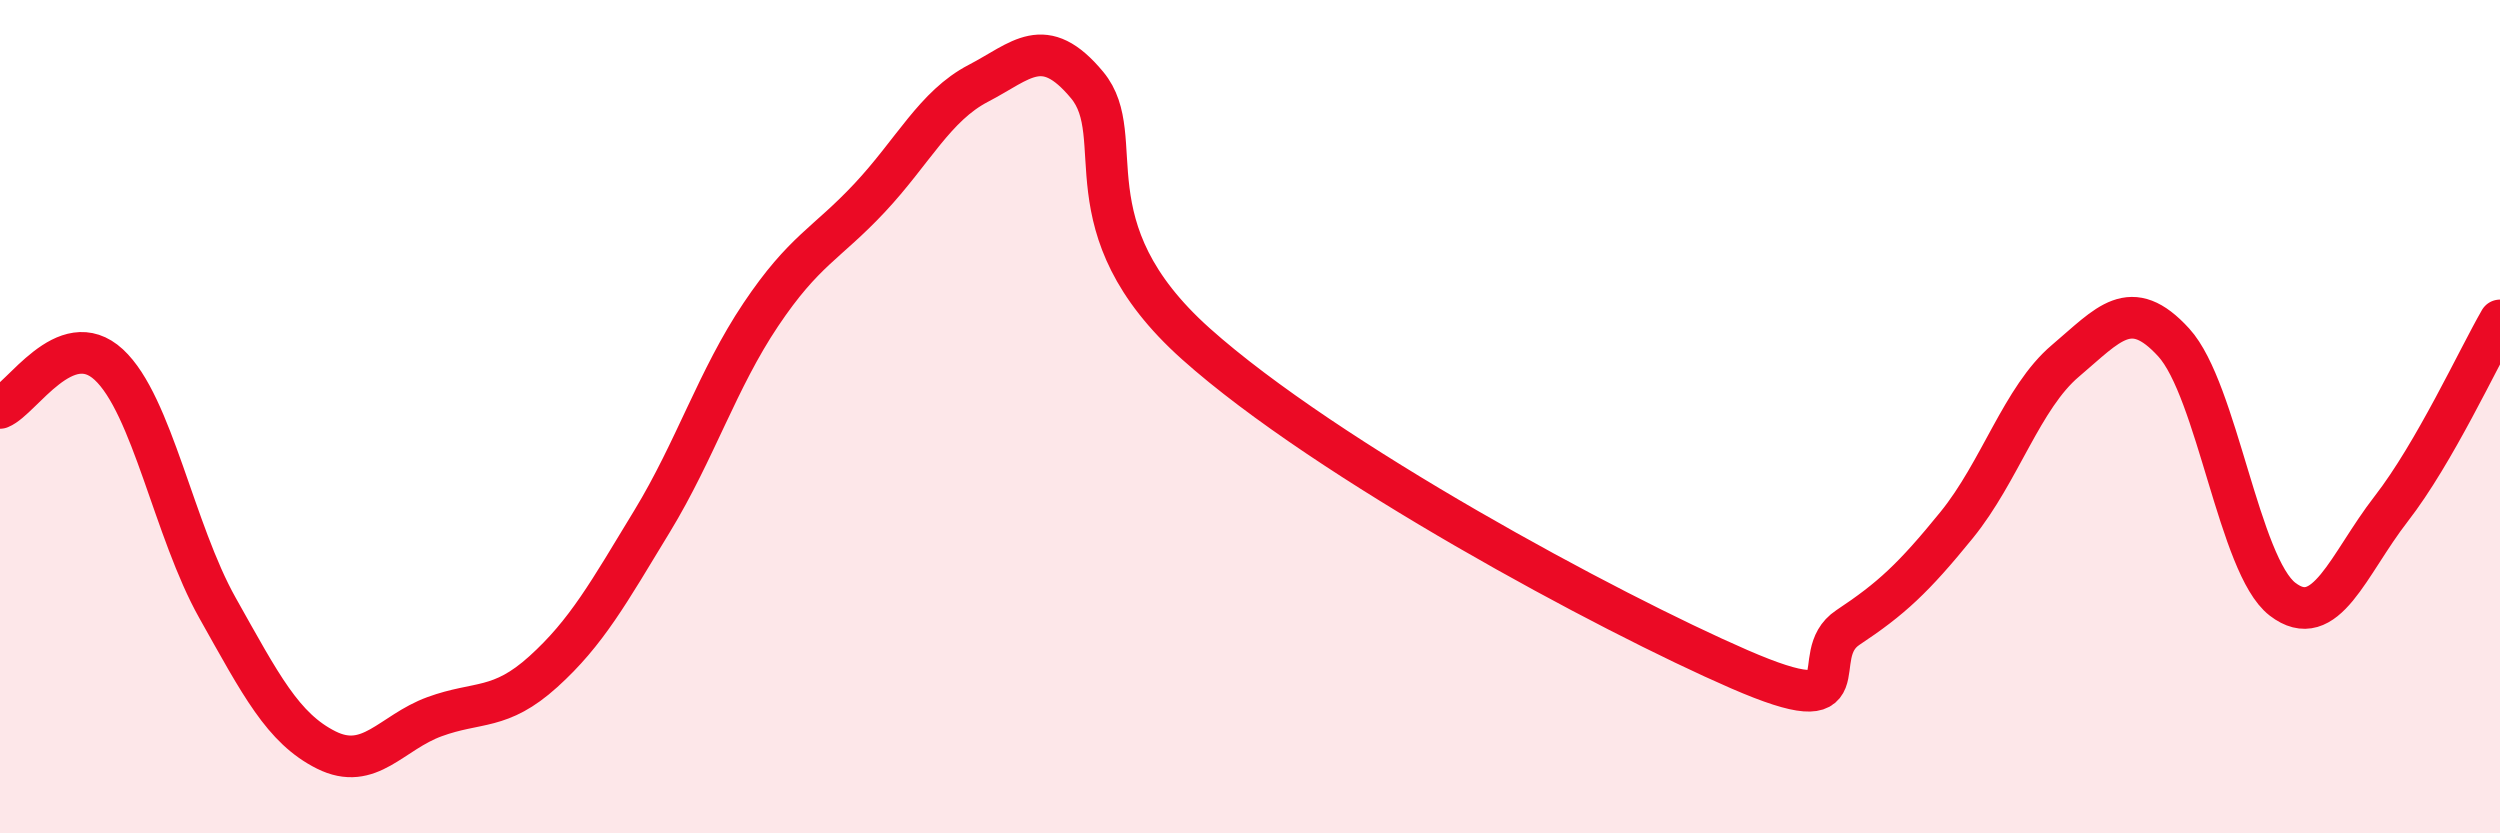 
    <svg width="60" height="20" viewBox="0 0 60 20" xmlns="http://www.w3.org/2000/svg">
      <path
        d="M 0,9.79 C 0.52,9.58 1.57,7.79 2.61,8.75 C 3.65,9.71 4.18,12.74 5.22,14.59 C 6.26,16.44 6.79,17.48 7.83,18 C 8.87,18.52 9.39,17.58 10.43,17.2 C 11.47,16.82 12,17.06 13.04,16.12 C 14.08,15.18 14.61,14.22 15.65,12.51 C 16.69,10.8 17.22,9.1 18.26,7.55 C 19.3,6 19.83,5.86 20.87,4.75 C 21.91,3.64 22.44,2.54 23.48,2 C 24.52,1.46 25.05,0.79 26.09,2.04 C 27.13,3.29 25.57,5.45 28.7,8.25 C 31.83,11.05 38.61,14.7 41.74,16.06 C 44.87,17.42 43.31,15.75 44.35,15.06 C 45.39,14.37 45.92,13.88 46.96,12.6 C 48,11.32 48.53,9.54 49.57,8.66 C 50.61,7.78 51.13,7.08 52.17,8.22 C 53.21,9.36 53.74,13.58 54.78,14.38 C 55.82,15.18 56.35,13.55 57.39,12.21 C 58.43,10.87 59.48,8.59 60,7.69L60 20L0 20Z"
        fill="#EB0A25"
        opacity="0.1"
        stroke-linecap="round"
        stroke-linejoin="round"
      />
      <path
        d="M 0,9.79 C 0.52,9.58 1.57,7.79 2.61,8.75 C 3.65,9.71 4.18,12.74 5.22,14.59 C 6.26,16.44 6.79,17.48 7.83,18 C 8.87,18.52 9.39,17.58 10.43,17.2 C 11.47,16.82 12,17.06 13.04,16.12 C 14.08,15.18 14.61,14.22 15.65,12.51 C 16.69,10.8 17.22,9.1 18.26,7.55 C 19.3,6 19.83,5.86 20.87,4.75 C 21.91,3.64 22.44,2.54 23.48,2 C 24.52,1.46 25.05,0.79 26.09,2.04 C 27.13,3.29 25.57,5.45 28.7,8.25 C 31.83,11.05 38.61,14.7 41.74,16.06 C 44.87,17.42 43.31,15.75 44.35,15.06 C 45.39,14.37 45.92,13.88 46.96,12.6 C 48,11.32 48.53,9.54 49.57,8.66 C 50.61,7.78 51.13,7.08 52.17,8.22 C 53.21,9.36 53.74,13.58 54.78,14.38 C 55.82,15.18 56.35,13.55 57.39,12.21 C 58.43,10.87 59.48,8.59 60,7.69"
        stroke="#EB0A25"
        stroke-width="1"
        fill="none"
        stroke-linecap="round"
        stroke-linejoin="round"
      />
    </svg>
  